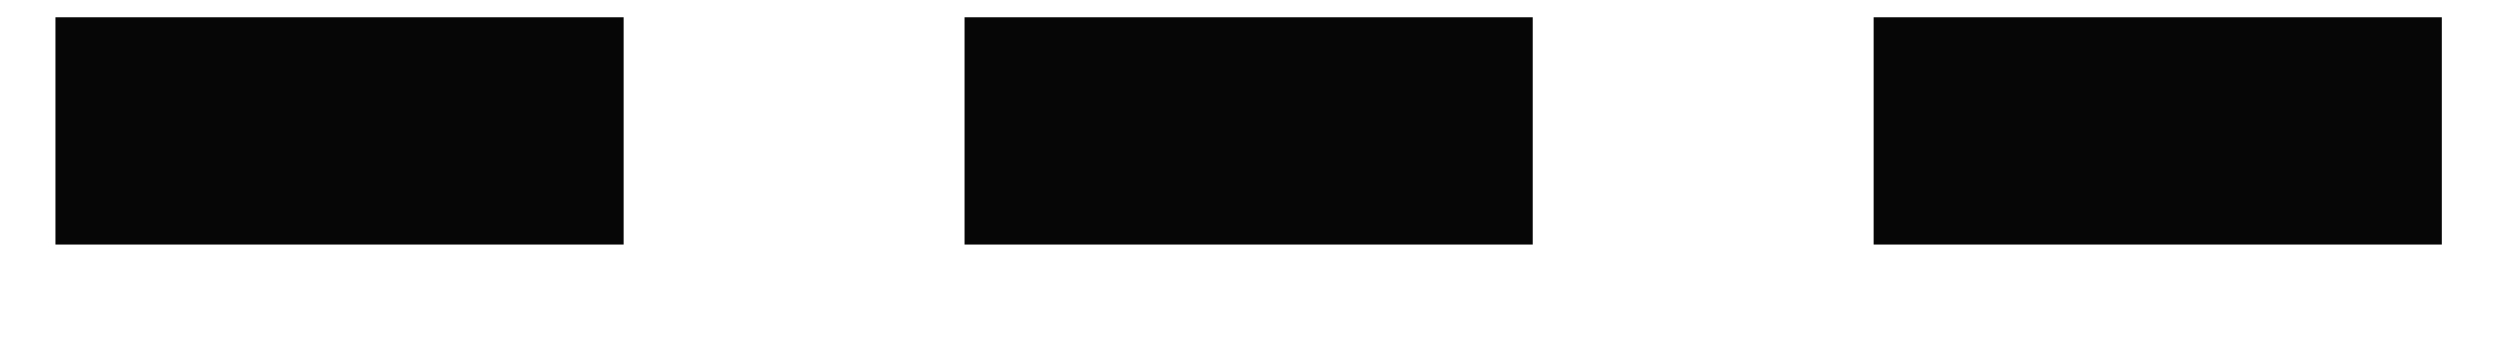 <svg width="22" height="3" viewBox="0 0 22 3" fill="none" xmlns="http://www.w3.org/2000/svg">
<path d="M0.488 1.152H5.488" stroke="#060606" stroke-width="2"/>
<path d="M8.488 1.152H13.488" stroke="#060606" stroke-width="2"/>
<path d="M16.488 1.152H21.488" stroke="#060606" stroke-width="2"/>
</svg>
